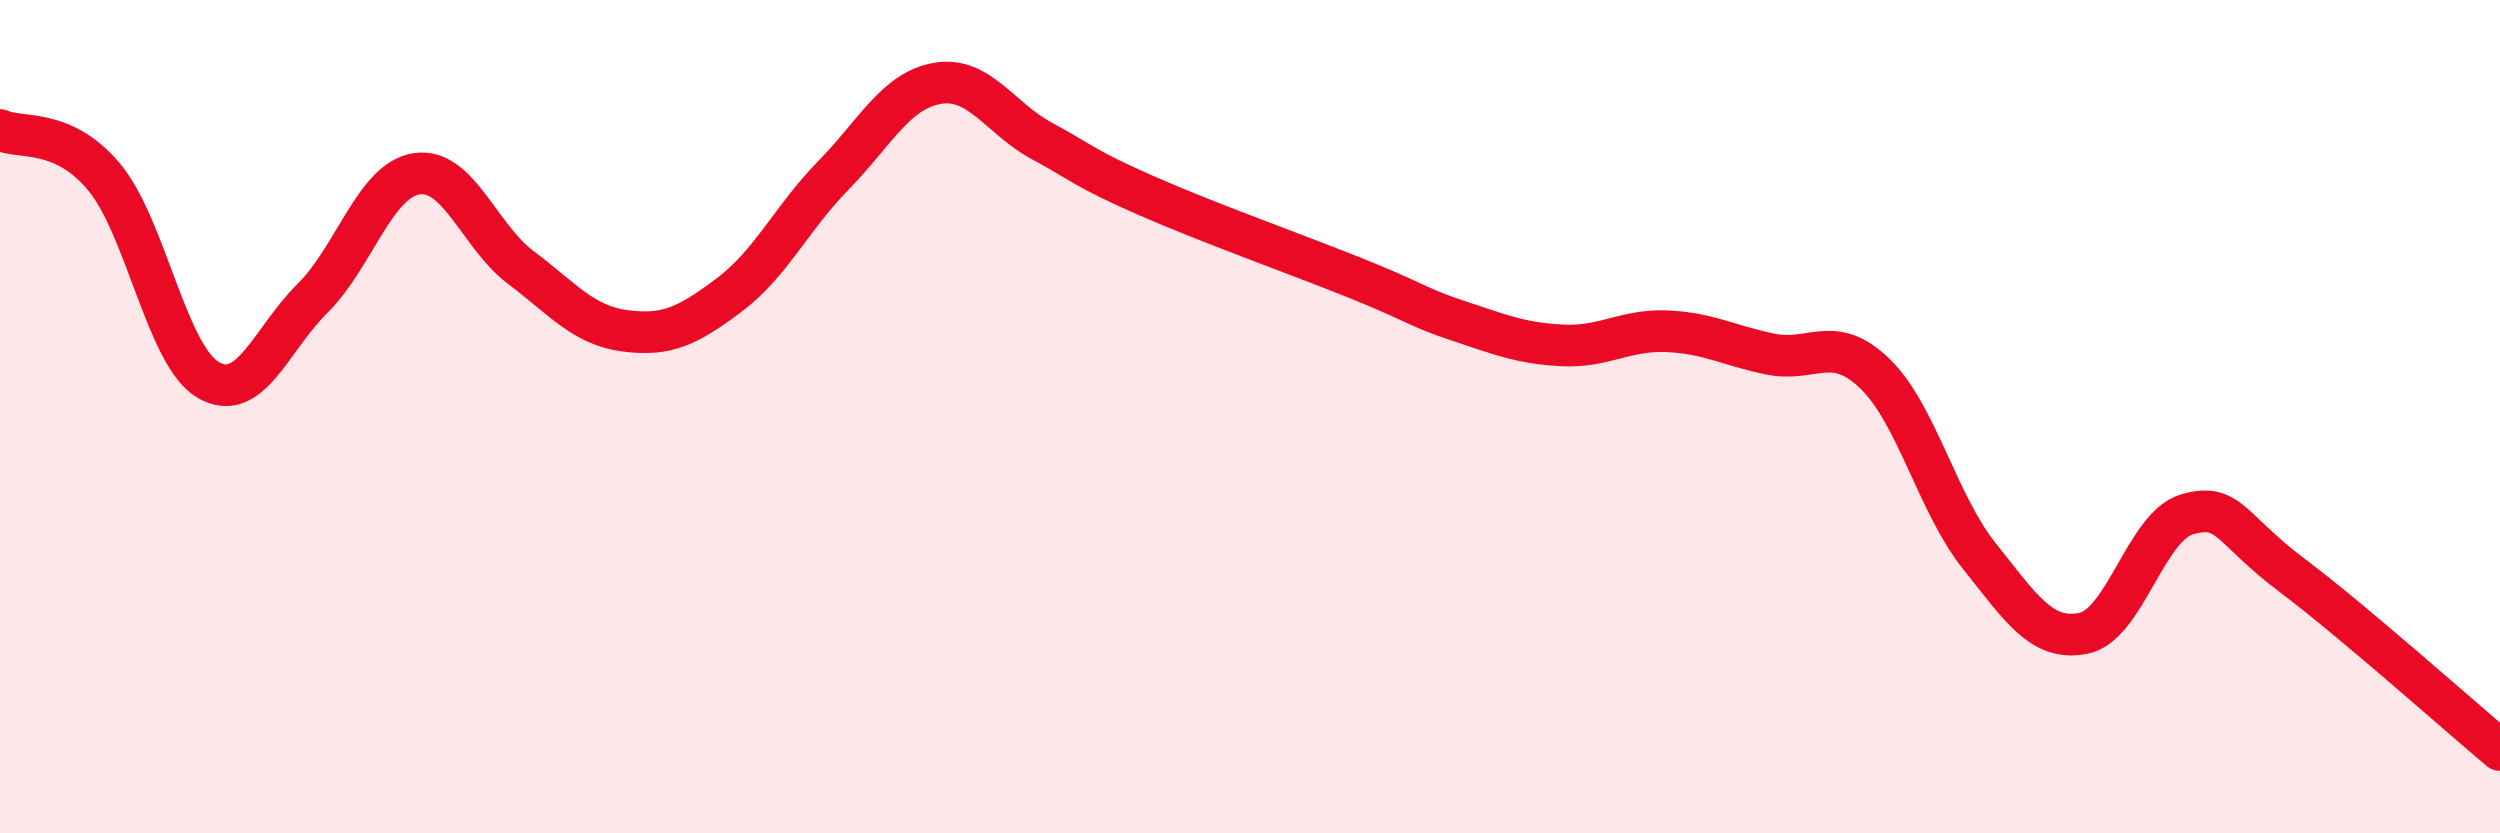 
    <svg width="60" height="20" viewBox="0 0 60 20" xmlns="http://www.w3.org/2000/svg">
      <path
        d="M 0,3.12 C 0.5,3.35 1.5,3.05 2.5,4.25 C 3.5,5.45 4,8.54 5,9.12 C 6,9.7 6.5,8.15 7.5,7.16 C 8.5,6.17 9,4.32 10,4.17 C 11,4.02 11.5,5.67 12.5,6.42 C 13.5,7.17 14,7.81 15,7.94 C 16,8.07 16.5,7.83 17.5,7.08 C 18.5,6.33 19,5.23 20,4.21 C 21,3.19 21.5,2.17 22.5,2 C 23.5,1.83 24,2.84 25,3.38 C 26,3.92 26,4.03 27.5,4.69 C 29,5.35 31,6.06 32.5,6.66 C 34,7.26 34,7.37 35,7.7 C 36,8.03 36.5,8.24 37.5,8.29 C 38.5,8.34 39,7.91 40,7.95 C 41,7.99 41.5,8.3 42.5,8.5 C 43.5,8.7 44,8 45,8.97 C 46,9.94 46.5,12.09 47.5,13.34 C 48.5,14.59 49,15.4 50,15.2 C 51,15 51.5,12.62 52.5,12.34 C 53.5,12.06 53.5,12.67 55,13.8 C 56.5,14.93 59,17.16 60,18L60 20L0 20Z"
        fill="#EB0A25"
        opacity="0.1"
        stroke-linecap="round"
        stroke-linejoin="round"
      />
      <path
        d="M 0,3.12 C 0.5,3.35 1.5,3.05 2.5,4.25 C 3.5,5.45 4,8.54 5,9.12 C 6,9.7 6.5,8.15 7.5,7.16 C 8.5,6.17 9,4.32 10,4.17 C 11,4.02 11.5,5.67 12.5,6.42 C 13.5,7.17 14,7.81 15,7.94 C 16,8.07 16.5,7.83 17.5,7.08 C 18.5,6.33 19,5.23 20,4.21 C 21,3.19 21.5,2.17 22.5,2 C 23.5,1.83 24,2.84 25,3.38 C 26,3.92 26,4.03 27.5,4.69 C 29,5.35 31,6.06 32.5,6.66 C 34,7.26 34,7.37 35,7.7 C 36,8.03 36.5,8.24 37.5,8.29 C 38.5,8.34 39,7.91 40,7.95 C 41,7.99 41.5,8.3 42.5,8.5 C 43.5,8.7 44,8 45,8.97 C 46,9.94 46.5,12.09 47.5,13.34 C 48.5,14.59 49,15.4 50,15.2 C 51,15 51.5,12.62 52.5,12.34 C 53.5,12.06 53.5,12.67 55,13.8 C 56.5,14.93 59,17.16 60,18"
        stroke="#EB0A25"
        stroke-width="1"
        fill="none"
        stroke-linecap="round"
        stroke-linejoin="round"
      />
    </svg>
  
